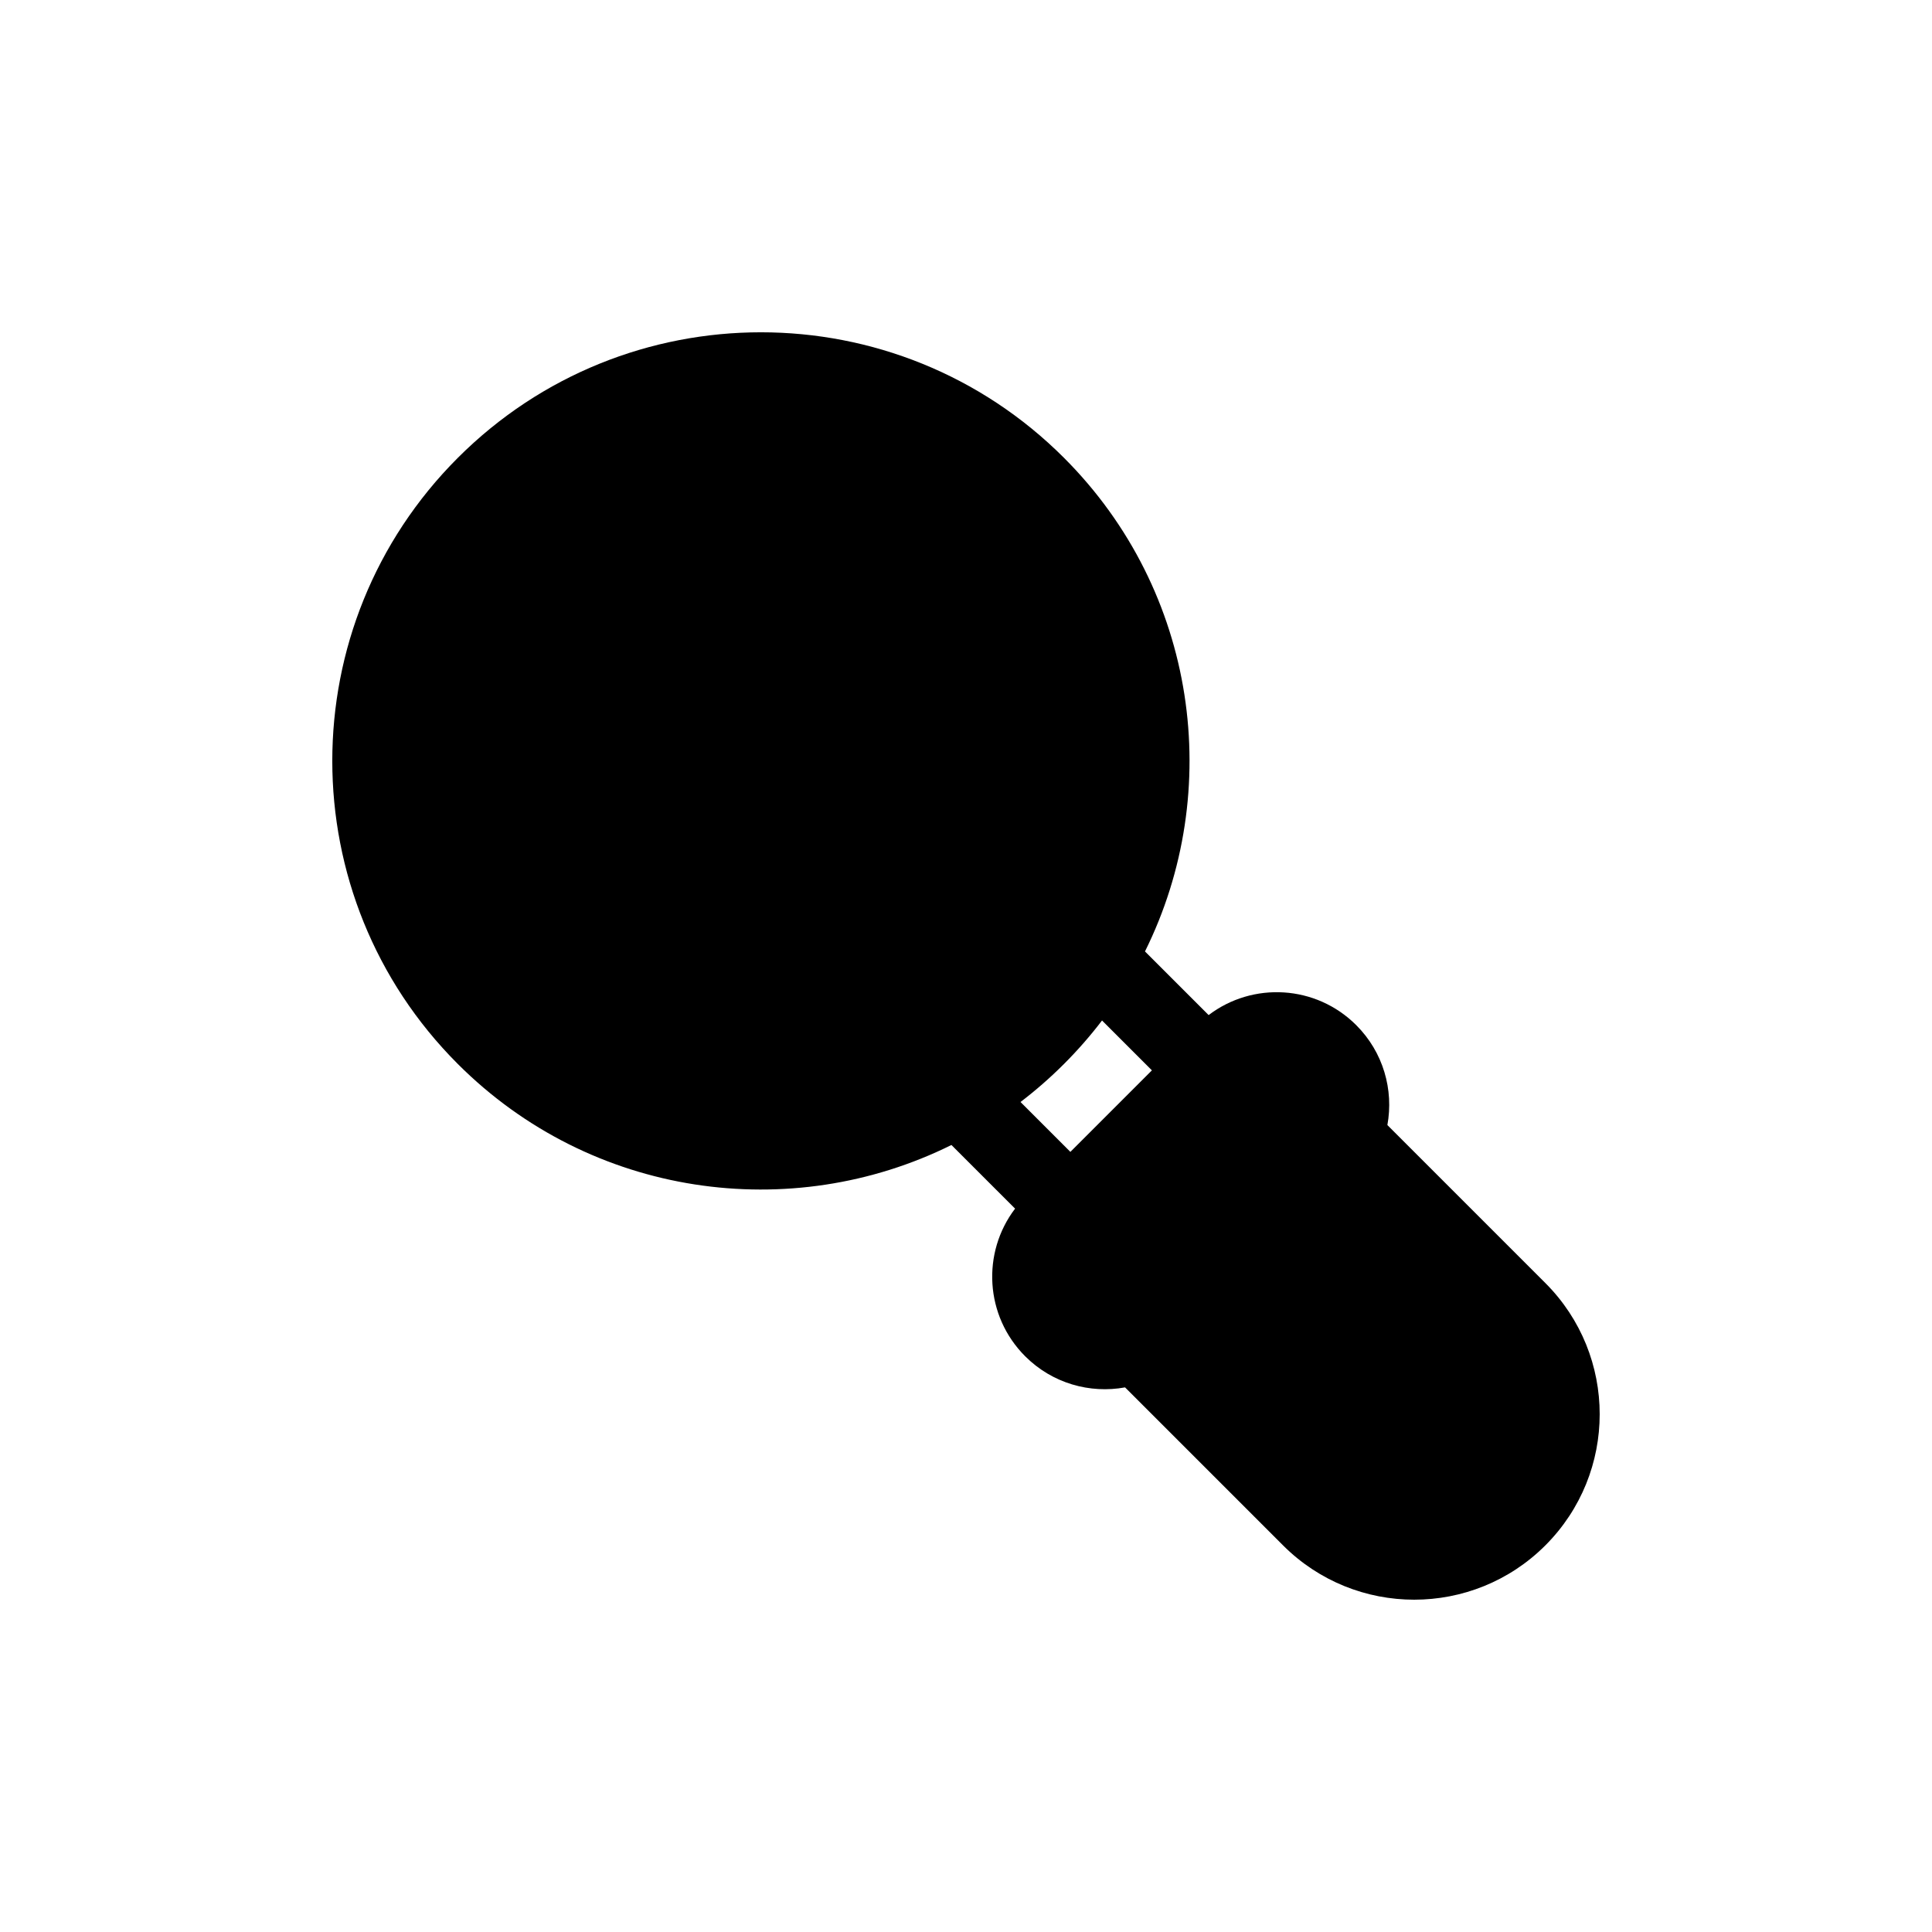 <?xml version="1.0" encoding="UTF-8"?>
<!-- Uploaded to: SVG Find, www.svgrepo.com, Generator: SVG Find Mixer Tools -->
<svg fill="#000000" width="800px" height="800px" version="1.1" viewBox="144 144 512 512" xmlns="http://www.w3.org/2000/svg">
 <path d="m425.97 265.33c-44.359-44.359-116.28-44.359-160.64 0s-44.359 116.28 0 160.64c35.391 35.391 88.324 42.547 130.81 21.465l16.867 16.867c-8.895 11.691-8.004 28.445 2.672 39.121 7.199 7.199 17.164 9.949 26.473 8.25l41.867 41.867c19.199 19.195 50.32 19.195 69.52 0 19.195-19.199 19.195-50.32 0-69.52l-41.867-41.867c1.699-9.309-1.051-19.273-8.25-26.473-10.676-10.676-27.43-11.566-39.121-2.672l-16.867-16.867c21.082-42.484 13.926-95.418-21.465-130.81zm1.691 183.93-13.215-13.215c4.008-3.059 7.859-6.418 11.523-10.082s7.023-7.516 10.082-11.523l13.215 13.215z" fill-rule="evenodd"/>
</svg>